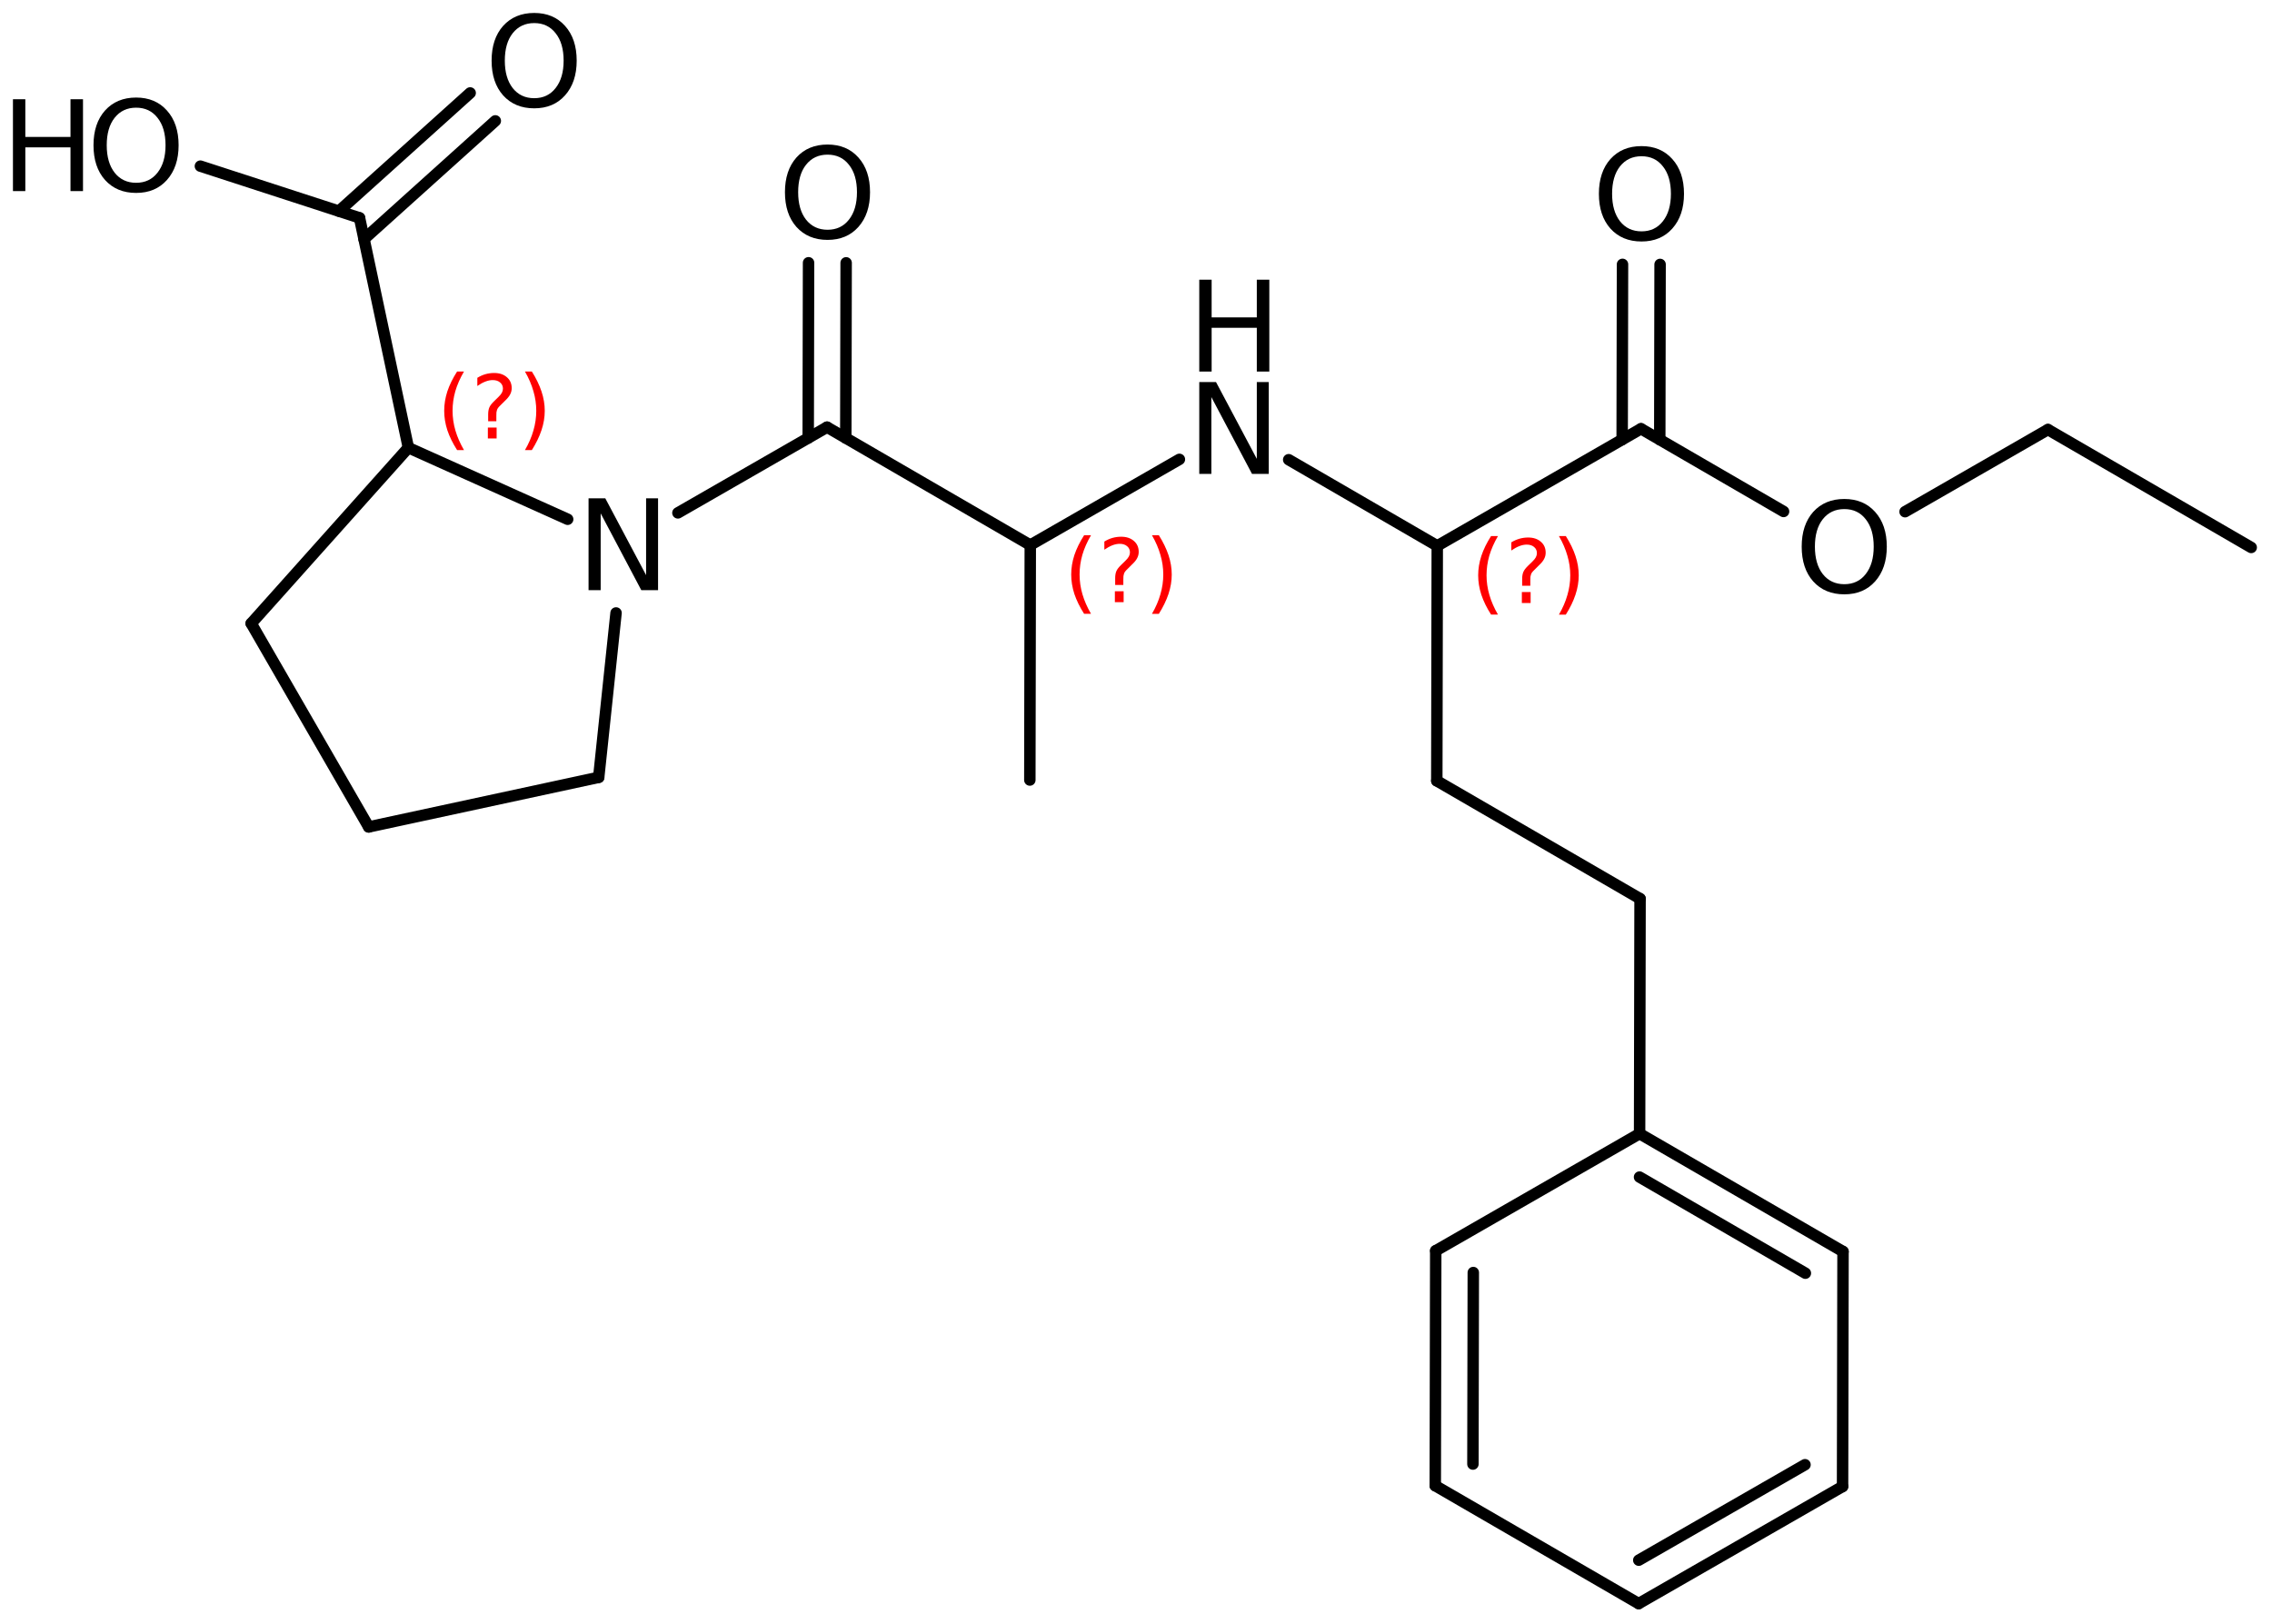<?xml version='1.0' encoding='UTF-8'?>
<!DOCTYPE svg PUBLIC "-//W3C//DTD SVG 1.1//EN" "http://www.w3.org/Graphics/SVG/1.1/DTD/svg11.dtd">
<svg version='1.2' xmlns='http://www.w3.org/2000/svg' xmlns:xlink='http://www.w3.org/1999/xlink' width='98.241mm' height='70.238mm' viewBox='0 0 98.241 70.238'>
  <desc>Generated by the Chemistry Development Kit (http://github.com/cdk)</desc>
  <g stroke-linecap='round' stroke-linejoin='round' stroke='#000000' stroke-width='.495' fill='#000000'>
    <rect x='.0' y='.0' width='99.0' height='71.0' fill='#FFFFFF' stroke='none'/>
    <g id='mol1' class='mol'>
      <line id='mol1bnd1' class='bond' x1='97.342' y1='23.672' x2='88.553' y2='18.575'/>
      <line id='mol1bnd2' class='bond' x1='88.553' y1='18.575' x2='82.375' y2='22.126'/>
      <line id='mol1bnd3' class='bond' x1='77.121' y1='22.116' x2='70.956' y2='18.54'/>
      <g id='mol1bnd4' class='bond'>
        <line x1='70.142' y1='19.008' x2='70.157' y2='11.431'/>
        <line x1='71.768' y1='19.011' x2='71.782' y2='11.434'/>
      </g>
      <line id='mol1bnd5' class='bond' x1='70.956' y1='18.54' x2='62.147' y2='23.603'/>
      <line id='mol1bnd6' class='bond' x1='62.147' y1='23.603' x2='62.127' y2='33.763'/>
      <line id='mol1bnd7' class='bond' x1='62.127' y1='33.763' x2='70.916' y2='38.86'/>
      <line id='mol1bnd8' class='bond' x1='70.916' y1='38.86' x2='70.896' y2='49.02'/>
      <g id='mol1bnd9' class='bond'>
        <line x1='79.692' y1='54.117' x2='70.896' y2='49.02'/>
        <line x1='78.064' y1='55.053' x2='70.893' y2='50.897'/>
      </g>
      <line id='mol1bnd10' class='bond' x1='79.692' y1='54.117' x2='79.672' y2='64.277'/>
      <g id='mol1bnd11' class='bond'>
        <line x1='70.856' y1='69.34' x2='79.672' y2='64.277'/>
        <line x1='70.86' y1='67.463' x2='78.048' y2='63.335'/>
      </g>
      <line id='mol1bnd12' class='bond' x1='70.856' y1='69.34' x2='62.061' y2='64.243'/>
      <g id='mol1bnd13' class='bond'>
        <line x1='62.081' y1='54.083' x2='62.061' y2='64.243'/>
        <line x1='63.705' y1='55.025' x2='63.689' y2='63.307'/>
      </g>
      <line id='mol1bnd14' class='bond' x1='70.896' y1='49.02' x2='62.081' y2='54.083'/>
      <line id='mol1bnd15' class='bond' x1='62.147' y1='23.603' x2='55.723' y2='19.878'/>
      <line id='mol1bnd16' class='bond' x1='50.997' y1='19.863' x2='44.549' y2='23.569'/>
      <line id='mol1bnd17' class='bond' x1='44.549' y1='23.569' x2='44.53' y2='33.729'/>
      <line id='mol1bnd18' class='bond' x1='44.549' y1='23.569' x2='35.761' y2='18.471'/>
      <g id='mol1bnd19' class='bond'>
        <line x1='34.947' y1='18.939' x2='34.962' y2='11.362'/>
        <line x1='36.572' y1='18.942' x2='36.587' y2='11.365'/>
      </g>
      <line id='mol1bnd20' class='bond' x1='35.761' y1='18.471' x2='29.313' y2='22.177'/>
      <line id='mol1bnd21' class='bond' x1='26.638' y1='26.505' x2='25.888' y2='33.612'/>
      <line id='mol1bnd22' class='bond' x1='25.888' y1='33.612' x2='15.942' y2='35.757'/>
      <line id='mol1bnd23' class='bond' x1='15.942' y1='35.757' x2='10.862' y2='26.958'/>
      <line id='mol1bnd24' class='bond' x1='10.862' y1='26.958' x2='17.658' y2='19.358'/>
      <line id='mol1bnd25' class='bond' x1='24.546' y1='22.453' x2='17.658' y2='19.358'/>
      <line id='mol1bnd26' class='bond' x1='17.658' y1='19.358' x2='15.546' y2='9.42'/>
      <g id='mol1bnd27' class='bond'>
        <line x1='14.653' y1='9.13' x2='20.33' y2='4.019'/>
        <line x1='15.741' y1='10.338' x2='21.417' y2='5.227'/>
      </g>
      <line id='mol1bnd28' class='bond' x1='15.546' y1='9.42' x2='8.665' y2='7.184'/>
      <path id='mol1atm3' class='atom' d='M79.748 22.013q-.584 .0 -.931 .438q-.341 .432 -.341 1.186q.0 .749 .341 1.187q.347 .437 .931 .437q.584 .0 .924 -.437q.347 -.438 .347 -1.187q-.0 -.754 -.347 -1.186q-.34 -.438 -.924 -.438zM79.748 21.576q.833 -.0 1.332 .559q.505 .56 .505 1.502q-.0 .937 -.505 1.503q-.499 .559 -1.332 .559q-.84 .0 -1.345 -.559q-.498 -.56 -.498 -1.503q-.0 -.942 .498 -1.502q.505 -.559 1.345 -.559z' stroke='none'/>
      <path id='mol1atm5' class='atom' d='M70.979 6.756q-.584 .0 -.931 .438q-.341 .432 -.341 1.186q.0 .748 .341 1.186q.347 .438 .931 .438q.584 .0 .924 -.438q.347 -.438 .347 -1.186q-.0 -.754 -.347 -1.186q-.34 -.438 -.924 -.438zM70.979 6.318q.833 .0 1.332 .56q.505 .56 .505 1.502q-.0 .937 -.505 1.503q-.499 .559 -1.332 .559q-.84 .0 -1.345 -.559q-.498 -.56 -.498 -1.503q-.0 -.942 .498 -1.502q.505 -.56 1.345 -.56z' stroke='none'/>
      <g id='mol1atm15' class='atom'>
        <path d='M51.856 16.52h.724l1.764 3.321v-3.321h.517v3.972h-.724l-1.758 -3.321v3.321h-.523v-3.972z' stroke='none'/>
        <path d='M51.856 12.094h.535v1.63h1.953v-1.63h.541v3.972h-.541v-1.892h-1.953v1.892h-.535v-3.972z' stroke='none'/>
      </g>
      <path id='mol1atm19' class='atom' d='M35.783 6.687q-.583 .0 -.93 .438q-.341 .432 -.341 1.186q.0 .749 .341 1.187q.347 .437 .93 .437q.584 .0 .925 -.437q.347 -.438 .347 -1.187q-.0 -.754 -.347 -1.186q-.341 -.438 -.925 -.438zM35.783 6.25q.834 -.0 1.333 .559q.504 .56 .504 1.502q.0 .937 -.504 1.503q-.499 .559 -1.333 .559q-.839 .0 -1.344 -.559q-.498 -.56 -.498 -1.503q-.0 -.942 .498 -1.502q.505 -.559 1.344 -.559z' stroke='none'/>
      <path id='mol1atm20' class='atom' d='M25.449 21.548h.724l1.764 3.321v-3.321h.517v3.972h-.724l-1.757 -3.321v3.321h-.524v-3.972z' stroke='none'/>
      <path id='mol1atm26' class='atom' d='M23.099 .998q-.583 -.0 -.93 .438q-.341 .432 -.341 1.186q.0 .748 .341 1.186q.347 .438 .93 .438q.584 -.0 .925 -.438q.347 -.438 .347 -1.186q-.0 -.754 -.347 -1.186q-.341 -.438 -.925 -.438zM23.099 .56q.834 -.0 1.333 .56q.504 .559 .504 1.502q.0 .937 -.504 1.502q-.499 .56 -1.333 .56q-.839 -.0 -1.344 -.56q-.498 -.559 -.498 -1.502q-.0 -.943 .498 -1.502q.505 -.56 1.344 -.56z' stroke='none'/>
      <g id='mol1atm27' class='atom'>
        <path d='M5.886 4.656q-.584 .0 -.93 .438q-.341 .432 -.341 1.186q.0 .748 .341 1.186q.346 .438 .93 .438q.584 .0 .925 -.438q.347 -.438 .347 -1.186q-.0 -.754 -.347 -1.186q-.341 -.438 -.925 -.438zM5.886 4.218q.834 .0 1.332 .56q.505 .56 .505 1.502q.0 .937 -.505 1.503q-.498 .559 -1.332 .559q-.839 .0 -1.344 -.559q-.499 -.56 -.499 -1.503q.0 -.942 .499 -1.502q.505 -.56 1.344 -.56z' stroke='none'/>
        <path d='M.56 4.291h.535v1.63h1.953v-1.63h.541v3.972h-.541v-1.891h-1.953v1.891h-.535v-3.972z' stroke='none'/>
      </g>
      <path d='M64.772 23.179q-.251 .43 -.375 .851q-.119 .417 -.119 .847q.0 .43 .124 .852q.123 .421 .37 .847h-.298q-.281 -.438 -.421 -.86q-.137 -.421 -.137 -.839q.0 -.417 .137 -.838q.14 -.422 .421 -.86h.298zM65.805 25.601h.379v.473h-.379v-.473zM66.171 25.329h-.353v-.29q-.0 -.187 .051 -.306q.051 -.124 .221 -.286l.166 -.161q.107 -.103 .153 -.188q.047 -.089 .047 -.179q.0 -.166 -.123 -.268q-.119 -.102 -.319 -.102q-.149 -.0 -.316 .064q-.166 .064 -.349 .191v-.353q.175 -.106 .354 -.157q.183 -.052 .374 -.052q.341 .0 .55 .184q.208 .178 .208 .472q.0 .145 -.068 .273q-.064 .127 -.234 .285l-.162 .162q-.089 .085 -.128 .136q-.034 .051 -.046 .098q-.013 .038 -.022 .093q-.004 .056 -.004 .154v.23zM67.408 23.179h.298q.277 .438 .417 .86q.141 .421 .141 .838q-.0 .418 -.141 .839q-.14 .422 -.417 .86h-.298q.247 -.426 .366 -.847q.124 -.422 .124 -.852q-.0 -.43 -.124 -.847q-.119 -.421 -.366 -.851z' stroke='none' fill='#FF0000'/>
      <path d='M47.175 23.144q-.252 .43 -.375 .852q-.119 .417 -.119 .847q-.0 .43 .123 .851q.124 .422 .371 .848h-.298q-.281 -.439 -.422 -.86q-.136 -.422 -.136 -.839q-.0 -.417 .136 -.839q.141 -.421 .422 -.86h.298zM48.207 25.567h.379v.472h-.379v-.472zM48.573 25.294h-.353v-.289q.0 -.188 .051 -.307q.051 -.123 .222 -.285l.166 -.162q.106 -.102 .153 -.187q.047 -.09 .047 -.179q-.0 -.166 -.124 -.268q-.119 -.102 -.319 -.102q-.149 -.0 -.315 .063q-.166 .064 -.349 .192v-.353q.174 -.107 .353 -.158q.183 -.051 .375 -.051q.34 .0 .549 .183q.209 .179 .209 .473q-.0 .144 -.068 .272q-.064 .128 -.235 .285l-.161 .162q-.09 .085 -.128 .136q-.034 .052 -.047 .098q-.013 .039 -.021 .094q-.005 .055 -.005 .153v.23zM49.811 23.144h.298q.276 .439 .417 .86q.14 .422 .14 .839q.0 .417 -.14 .839q-.141 .421 -.417 .86h-.298q.247 -.426 .366 -.848q.123 -.421 .123 -.851q.0 -.43 -.123 -.847q-.119 -.422 -.366 -.852z' stroke='none' fill='#FF0000'/>
      <path d='M20.063 16.064q-.251 .43 -.375 .852q-.119 .417 -.119 .847q-.0 .43 .123 .852q.124 .421 .371 .847h-.298q-.281 -.439 -.422 -.86q-.136 -.422 -.136 -.839q-.0 -.417 .136 -.839q.141 -.421 .422 -.86h.298zM21.095 18.487h.379v.472h-.379v-.472zM21.462 18.214h-.354v-.289q.0 -.187 .051 -.307q.051 -.123 .222 -.285l.166 -.162q.106 -.102 .153 -.187q.047 -.089 .047 -.179q-.0 -.166 -.124 -.268q-.119 -.102 -.319 -.102q-.149 -.0 -.315 .064q-.166 .063 -.349 .191v-.353q.174 -.107 .353 -.158q.183 -.051 .375 -.051q.341 .0 .549 .183q.209 .179 .209 .473q-.0 .145 -.068 .272q-.064 .128 -.234 .286l-.162 .161q-.09 .086 -.128 .137q-.034 .051 -.047 .098q-.013 .038 -.021 .093q-.004 .056 -.004 .153v.23zM22.699 16.064h.298q.277 .439 .417 .86q.141 .422 .141 .839q-.0 .417 -.141 .839q-.14 .421 -.417 .86h-.298q.247 -.426 .366 -.847q.123 -.422 .123 -.852q.0 -.43 -.123 -.847q-.119 -.422 -.366 -.852z' stroke='none' fill='#FF0000'/>
    </g>
  </g>
</svg>

